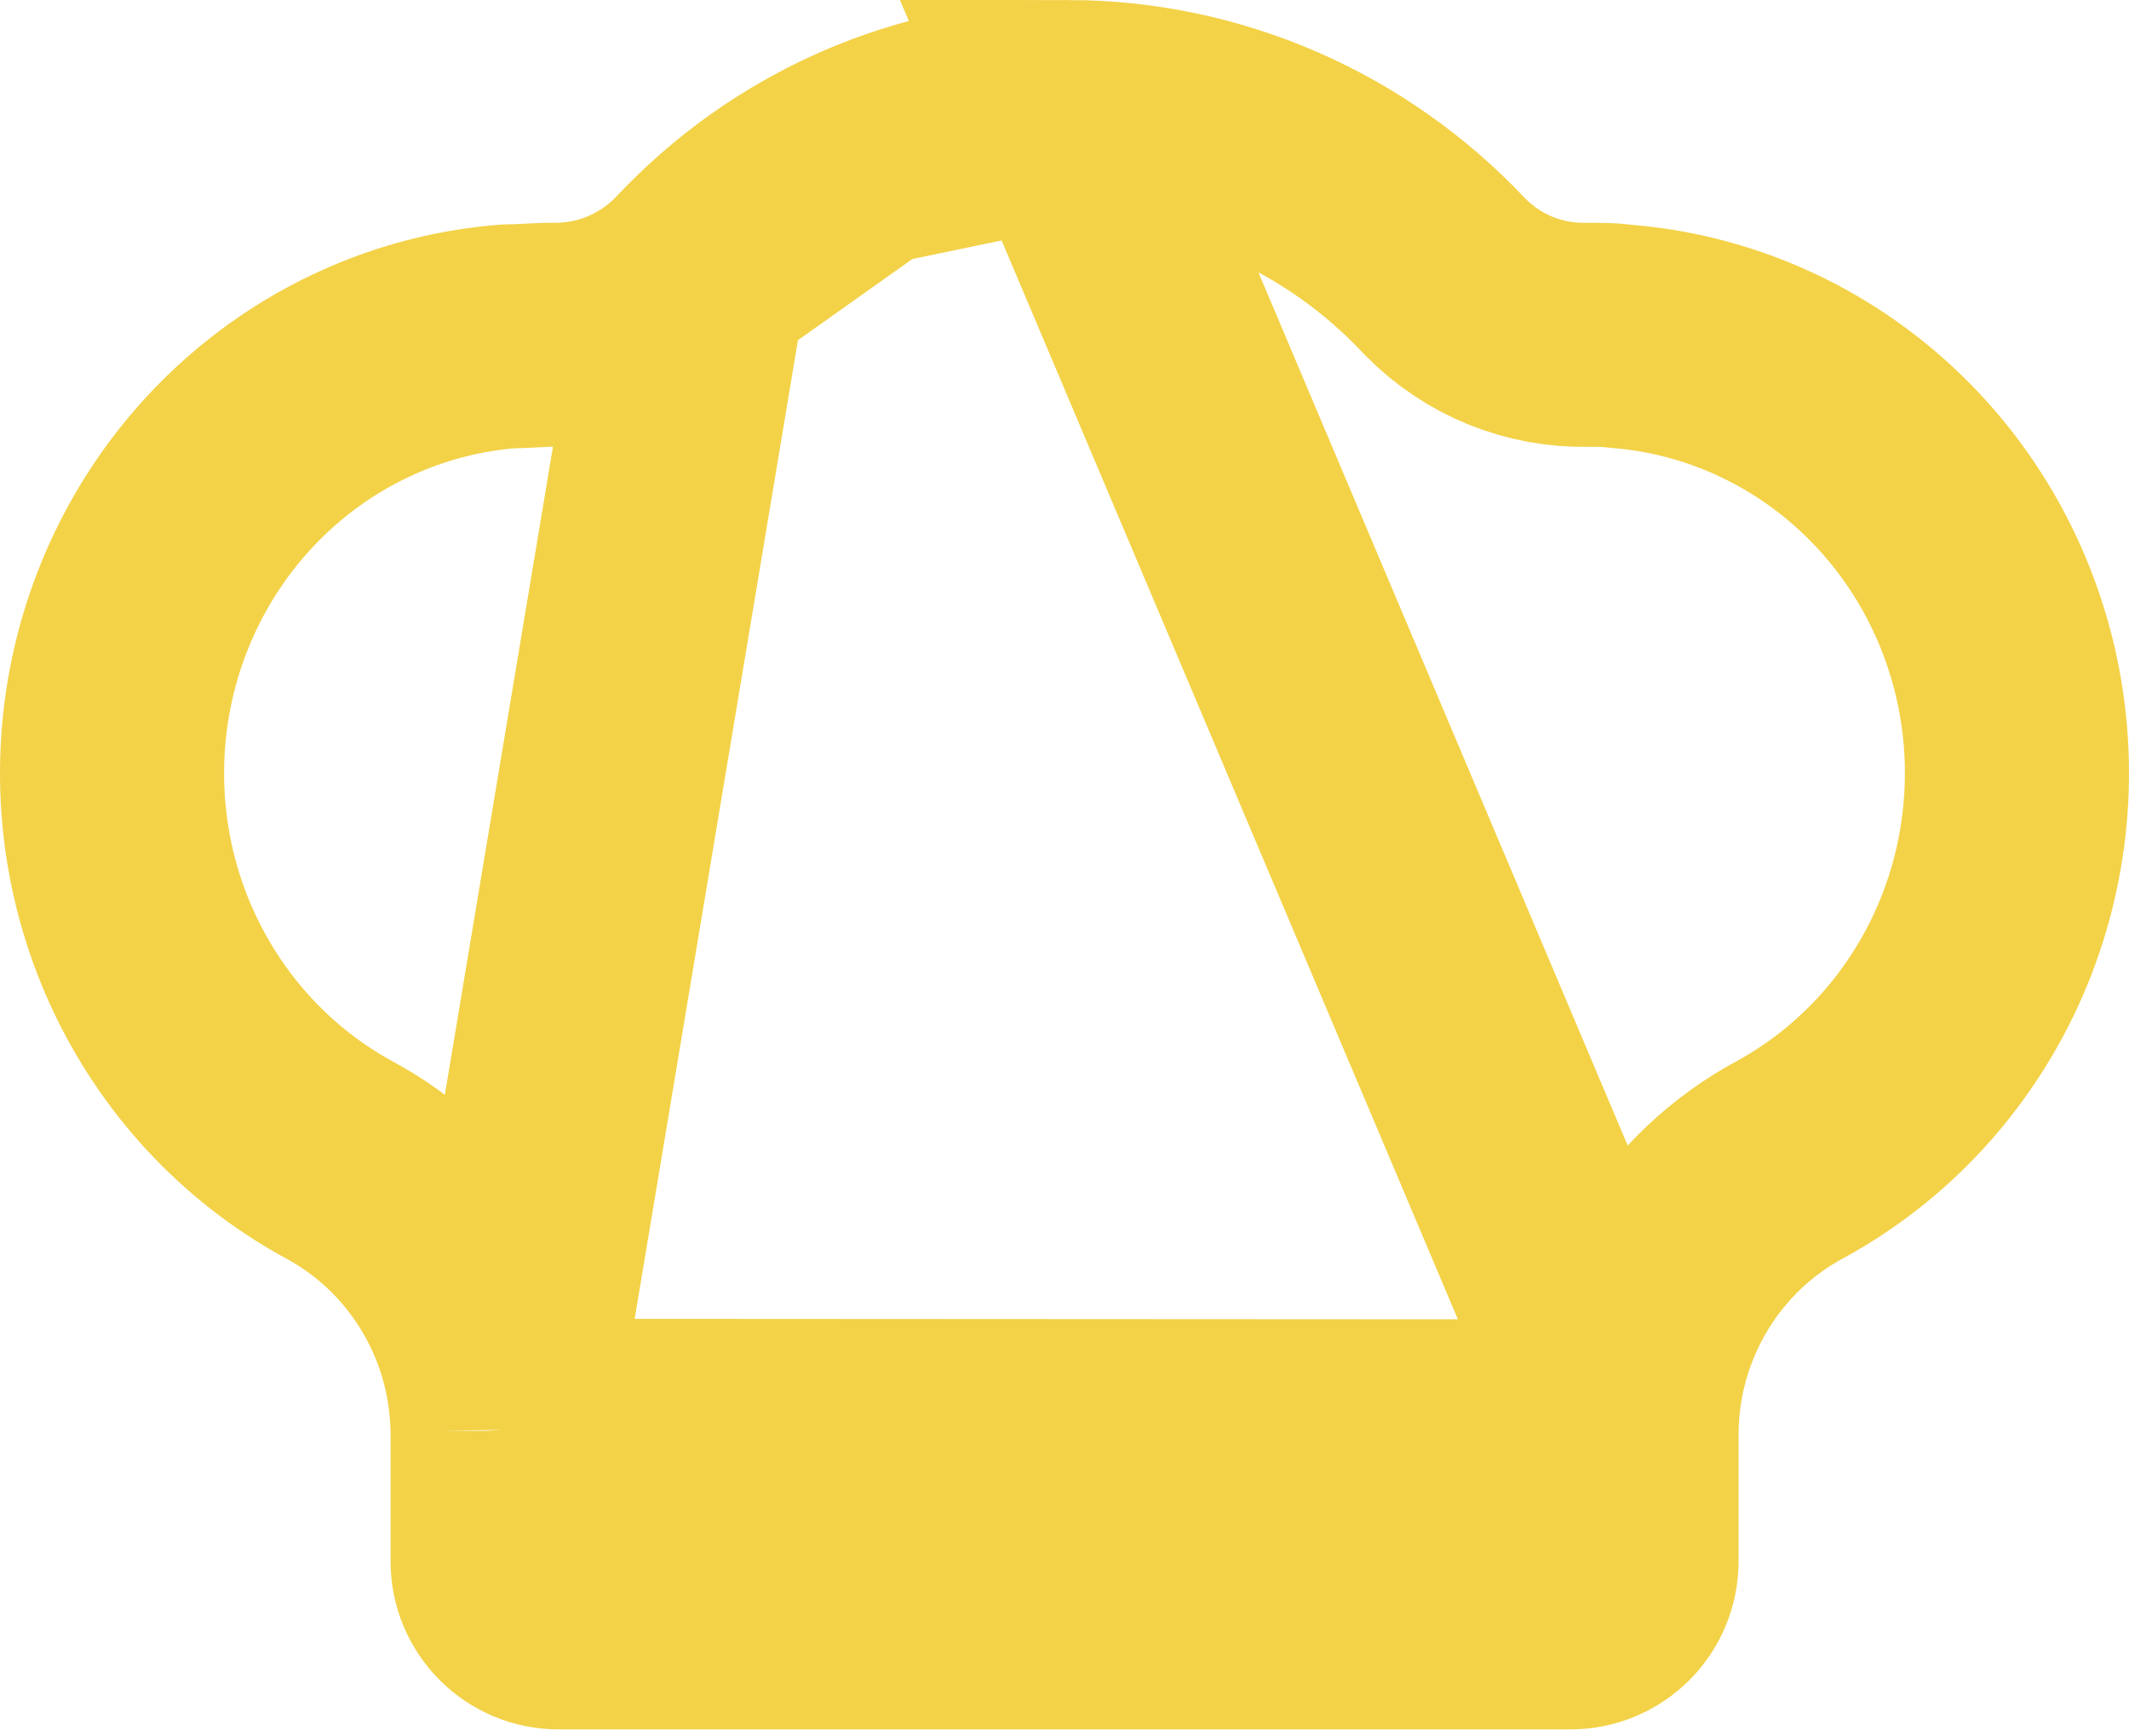 <svg width="38" height="31" viewBox="0 0 38 31" fill="none" xmlns="http://www.w3.org/2000/svg">
<path d="M29.031 25.537L29.032 25.519C29.049 24.523 29.331 23.547 29.851 22.695C30.367 21.849 31.1 21.155 31.976 20.689C33.422 19.892 34.584 18.639 35.283 17.109C35.983 15.574 36.178 13.847 35.835 12.188C35.492 10.53 34.633 9.034 33.391 7.922C32.149 6.81 30.593 6.14 28.954 6.006L28.911 6.002L28.869 5.997C28.731 5.98 28.608 5.978 28.352 5.978H28.314C27.853 5.985 27.395 5.9 26.968 5.728C26.531 5.551 26.136 5.287 25.806 4.954L25.789 4.936L25.771 4.918C24.903 3.995 23.862 3.263 22.713 2.762C21.563 2.262 20.328 2.003 19.08 2L29.031 25.537ZM29.031 25.537V25.555M29.031 25.537V25.555M29.031 25.555V27.875C29.031 28.427 28.584 28.875 28.031 28.875H9.971C9.418 28.875 8.971 28.427 8.971 27.875V25.56V25.544M29.031 25.555L8.971 25.544M8.971 25.544L8.97 25.527M8.971 25.544L8.97 25.527M8.97 25.527C8.954 24.528 8.672 23.549 8.15 22.695C7.633 21.848 6.898 21.153 6.02 20.688C4.569 19.888 3.406 18.629 2.709 17.093C2.01 15.551 1.821 13.818 2.172 12.155C2.524 10.492 3.395 8.996 4.648 7.889C5.885 6.796 7.429 6.138 9.052 6.007C9.217 6.004 9.375 5.996 9.489 5.99C9.502 5.989 9.515 5.989 9.526 5.988C9.681 5.98 9.77 5.976 9.842 5.977C10.31 5.987 10.775 5.902 11.209 5.728C11.645 5.554 12.041 5.294 12.374 4.965L12.404 4.936M8.97 25.527L12.404 4.936M12.404 4.936L12.433 4.905M12.404 4.936L12.433 4.905M12.433 4.905C13.292 3.983 14.325 3.251 15.467 2.752M12.433 4.905L15.467 2.752M15.467 2.752C16.61 2.253 17.839 1.998 19.079 2L15.467 2.752Z" stroke="#F3D248" stroke-width="4"/>
</svg>
